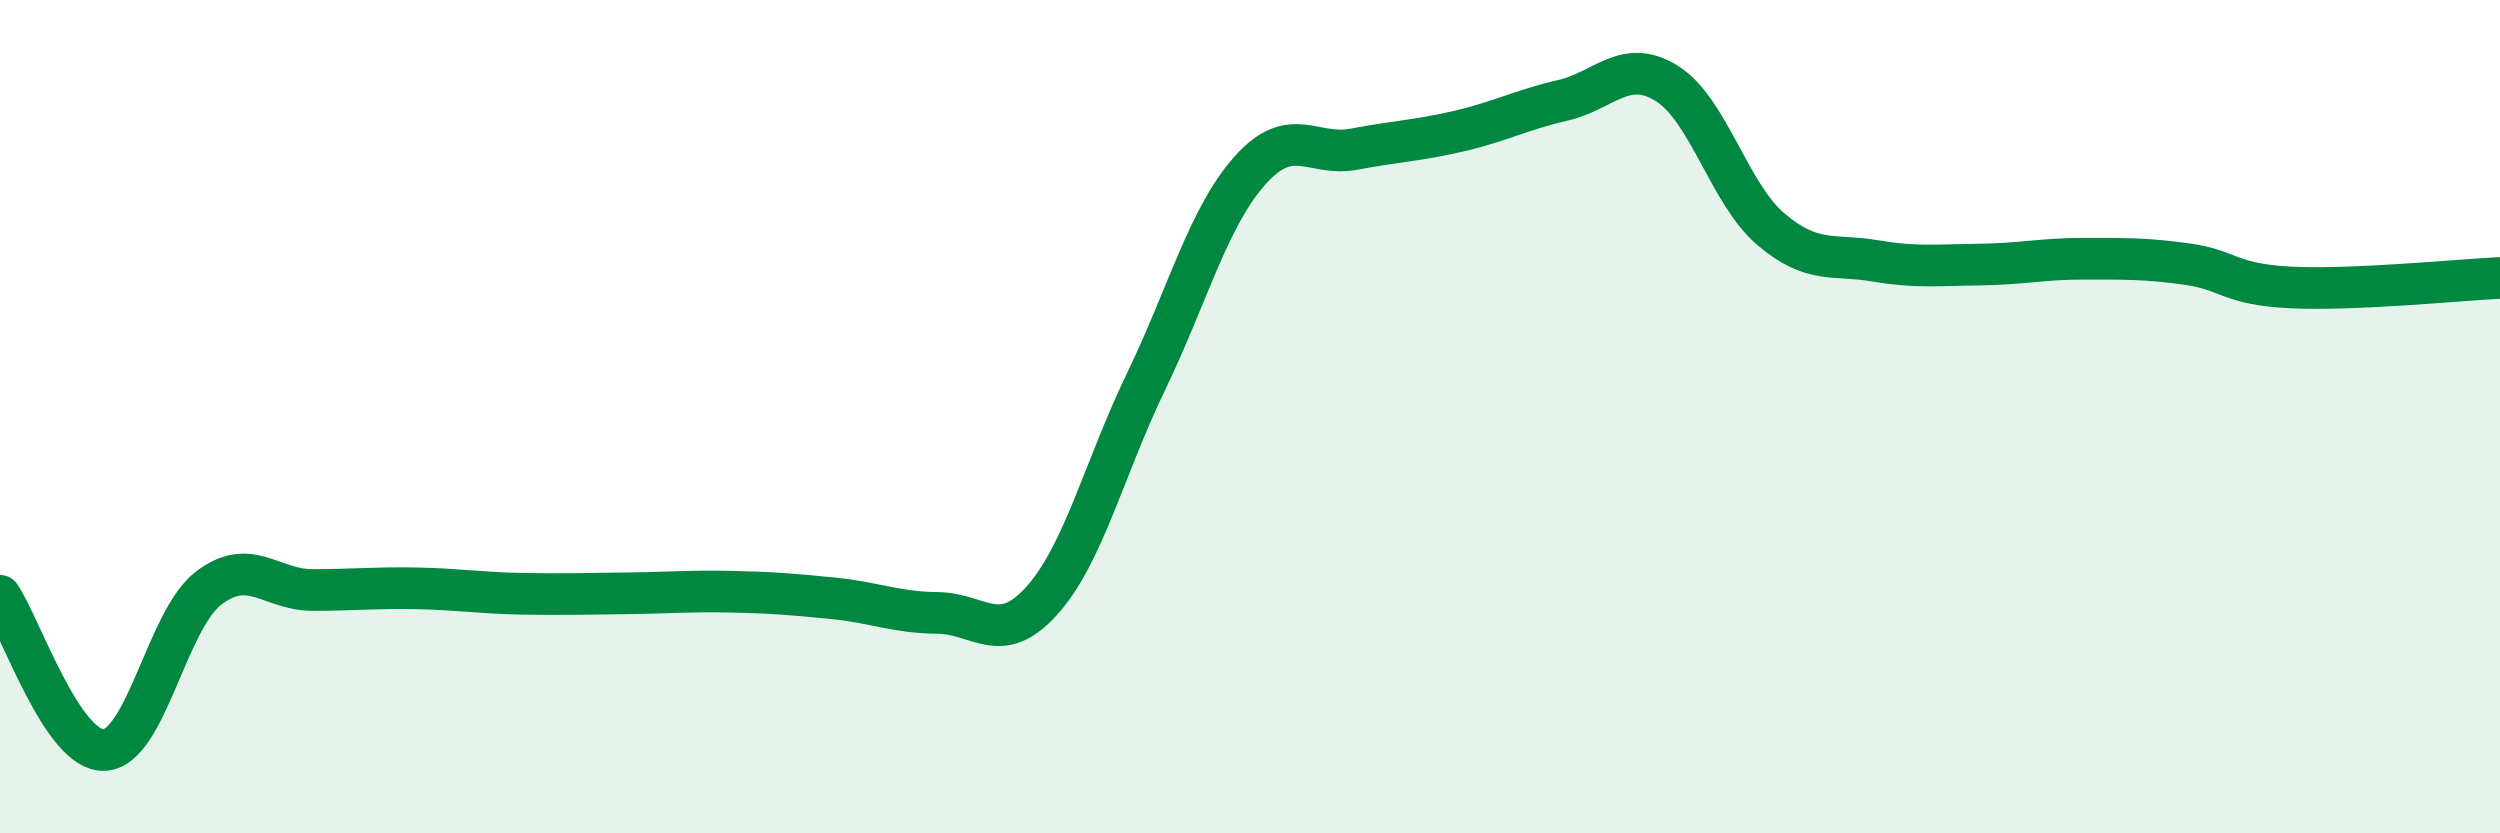 
    <svg width="60" height="20" viewBox="0 0 60 20" xmlns="http://www.w3.org/2000/svg">
      <path
        d="M 0,14.3 C 0.5,15.04 1.5,18.04 2.5,18 C 3.5,17.96 4,14.89 5,14.12 C 6,13.35 6.5,14.16 7.5,14.16 C 8.5,14.16 9,14.1 10,14.12 C 11,14.14 11.5,14.23 12.5,14.25 C 13.5,14.27 14,14.25 15,14.24 C 16,14.23 16.5,14.18 17.5,14.2 C 18.5,14.22 19,14.26 20,14.36 C 21,14.46 21.5,14.7 22.5,14.71 C 23.5,14.72 24,15.53 25,14.42 C 26,13.31 26.5,11.24 27.5,9.17 C 28.5,7.1 29,5.21 30,4.09 C 31,2.97 31.5,3.77 32.5,3.58 C 33.5,3.39 34,3.38 35,3.15 C 36,2.92 36.5,2.64 37.5,2.41 C 38.5,2.18 39,1.38 40,2 C 41,2.62 41.5,4.65 42.5,5.5 C 43.5,6.35 44,6.09 45,6.26 C 46,6.43 46.5,6.36 47.5,6.35 C 48.5,6.34 49,6.21 50,6.21 C 51,6.21 51.5,6.2 52.5,6.34 C 53.5,6.48 53.5,6.83 55,6.9 C 56.5,6.97 59,6.72 60,6.67L60 20L0 20Z"
        fill="#008740"
        opacity="0.1"
        stroke-linecap="round"
        stroke-linejoin="round"
      />
      <path
        d="M 0,14.3 C 0.5,15.04 1.5,18.04 2.5,18 C 3.5,17.96 4,14.89 5,14.12 C 6,13.35 6.5,14.16 7.5,14.16 C 8.5,14.16 9,14.1 10,14.12 C 11,14.14 11.5,14.23 12.5,14.25 C 13.5,14.27 14,14.25 15,14.24 C 16,14.23 16.5,14.18 17.5,14.2 C 18.5,14.22 19,14.26 20,14.36 C 21,14.46 21.5,14.7 22.5,14.71 C 23.5,14.72 24,15.53 25,14.42 C 26,13.31 26.5,11.24 27.5,9.17 C 28.5,7.1 29,5.21 30,4.09 C 31,2.97 31.5,3.77 32.5,3.58 C 33.5,3.39 34,3.38 35,3.15 C 36,2.92 36.5,2.64 37.5,2.41 C 38.5,2.18 39,1.38 40,2 C 41,2.62 41.5,4.65 42.5,5.5 C 43.5,6.35 44,6.09 45,6.26 C 46,6.43 46.5,6.36 47.5,6.35 C 48.5,6.34 49,6.21 50,6.21 C 51,6.21 51.5,6.2 52.5,6.34 C 53.5,6.48 53.5,6.83 55,6.9 C 56.5,6.97 59,6.72 60,6.67"
        stroke="#008740"
        stroke-width="1"
        fill="none"
        stroke-linecap="round"
        stroke-linejoin="round"
      />
    </svg>
  